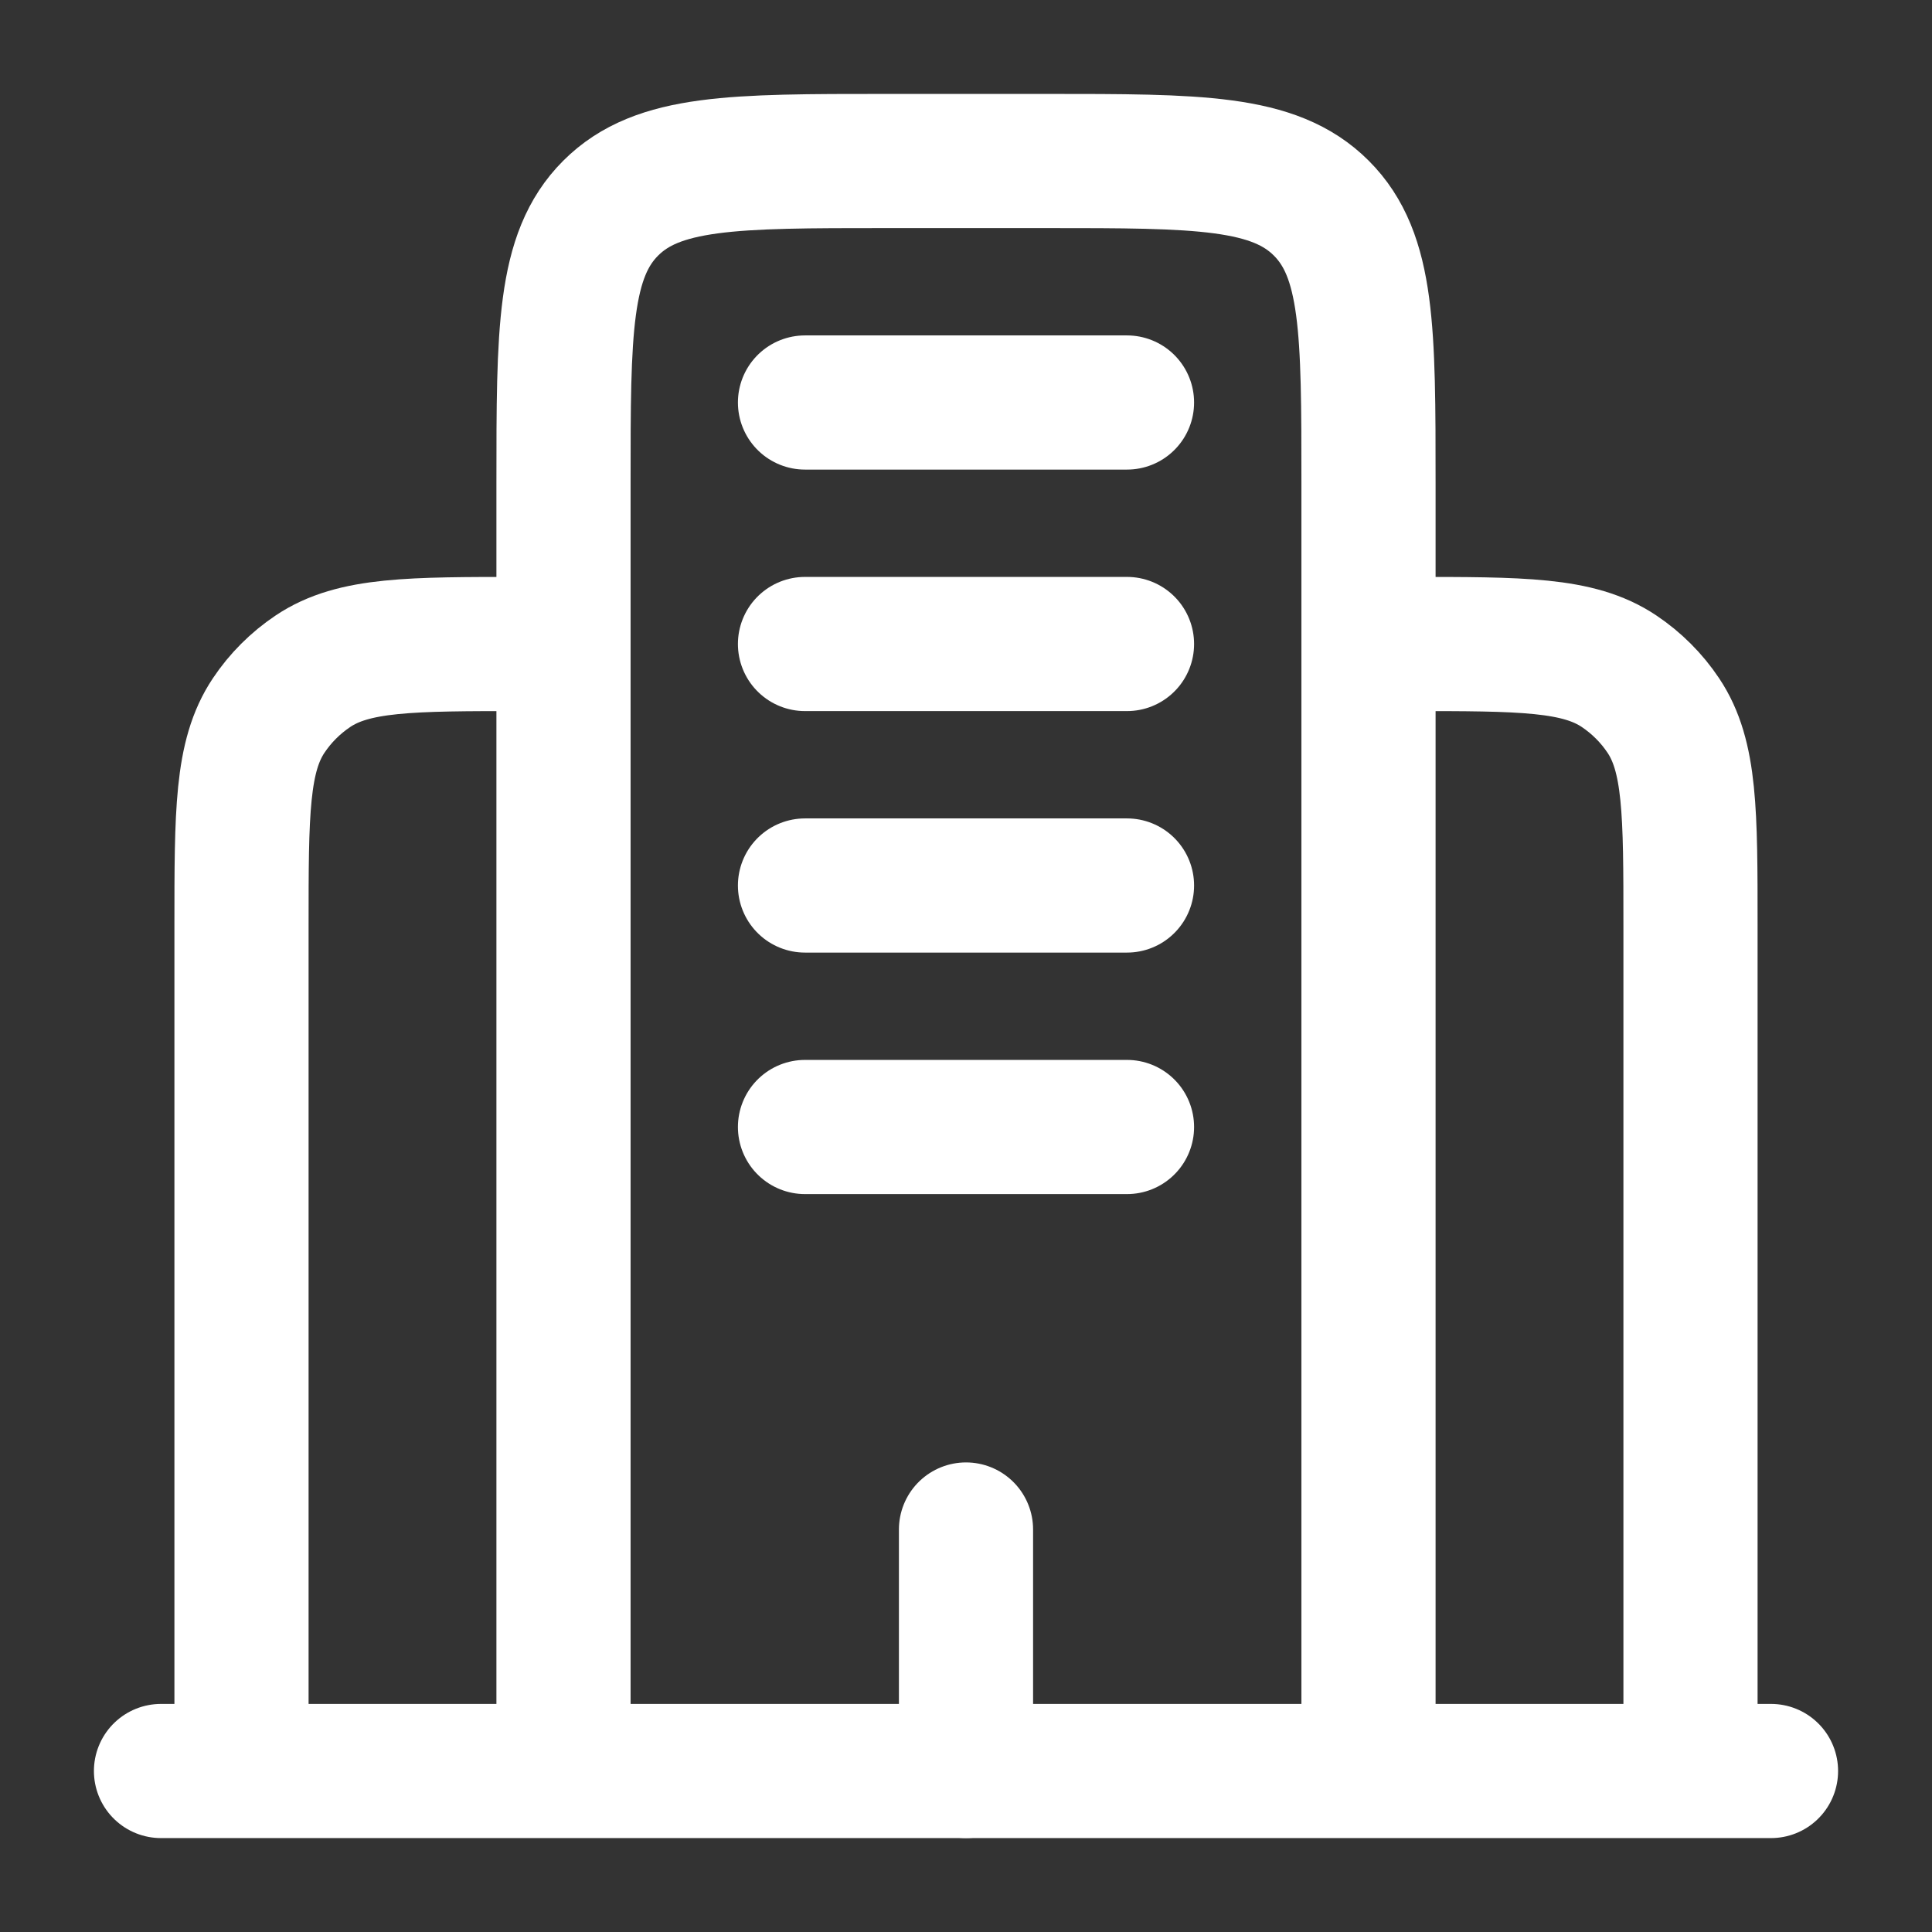 <svg width="36" height="36" viewBox="0 0 36 36" fill="none" xmlns="http://www.w3.org/2000/svg">
<rect x="0" y="0" width="36" height="36" fill="#333333" stroke="none"/>
<path d="M33 33L3 33" stroke="white" stroke-width="2.5" stroke-linecap="round"/>
<path d="M25.5 33V9C25.5 6.172 25.5 4.757 24.621 3.879C23.743 3 22.328 3 19.5 3H16.5C13.672 3 12.257 3 11.379 3.879C10.5 4.757 10.5 6.172 10.5 9V33" stroke="white" stroke-width="2.5"/>
<path d="M31.5 33V17.25C31.5 15.143 31.5 14.09 30.994 13.333C30.776 13.006 30.494 12.725 30.167 12.506C29.41 12 28.357 12 26.25 12" stroke="white" stroke-width="2.5"/>
<path d="M4.5 33V17.25C4.5 15.143 4.5 14.09 5.006 13.333C5.224 13.006 5.506 12.725 5.833 12.506C6.59 12 7.643 12 9.75 12" stroke="white" stroke-width="2.5"/>
<path d="M18 33V28.5" stroke="white" stroke-width="2.5" stroke-linecap="round"/>
<path d="M15 7.5H21" stroke="white" stroke-width="2.5" stroke-linecap="round"/>
<path d="M15 12H21" stroke="white" stroke-width="2.5" stroke-linecap="round"/>
<path d="M15 16.5H21" stroke="white" stroke-width="2.5" stroke-linecap="round"/>
<path d="M15 21H21" stroke="white" stroke-width="2.5" stroke-linecap="round"/>
</svg>
